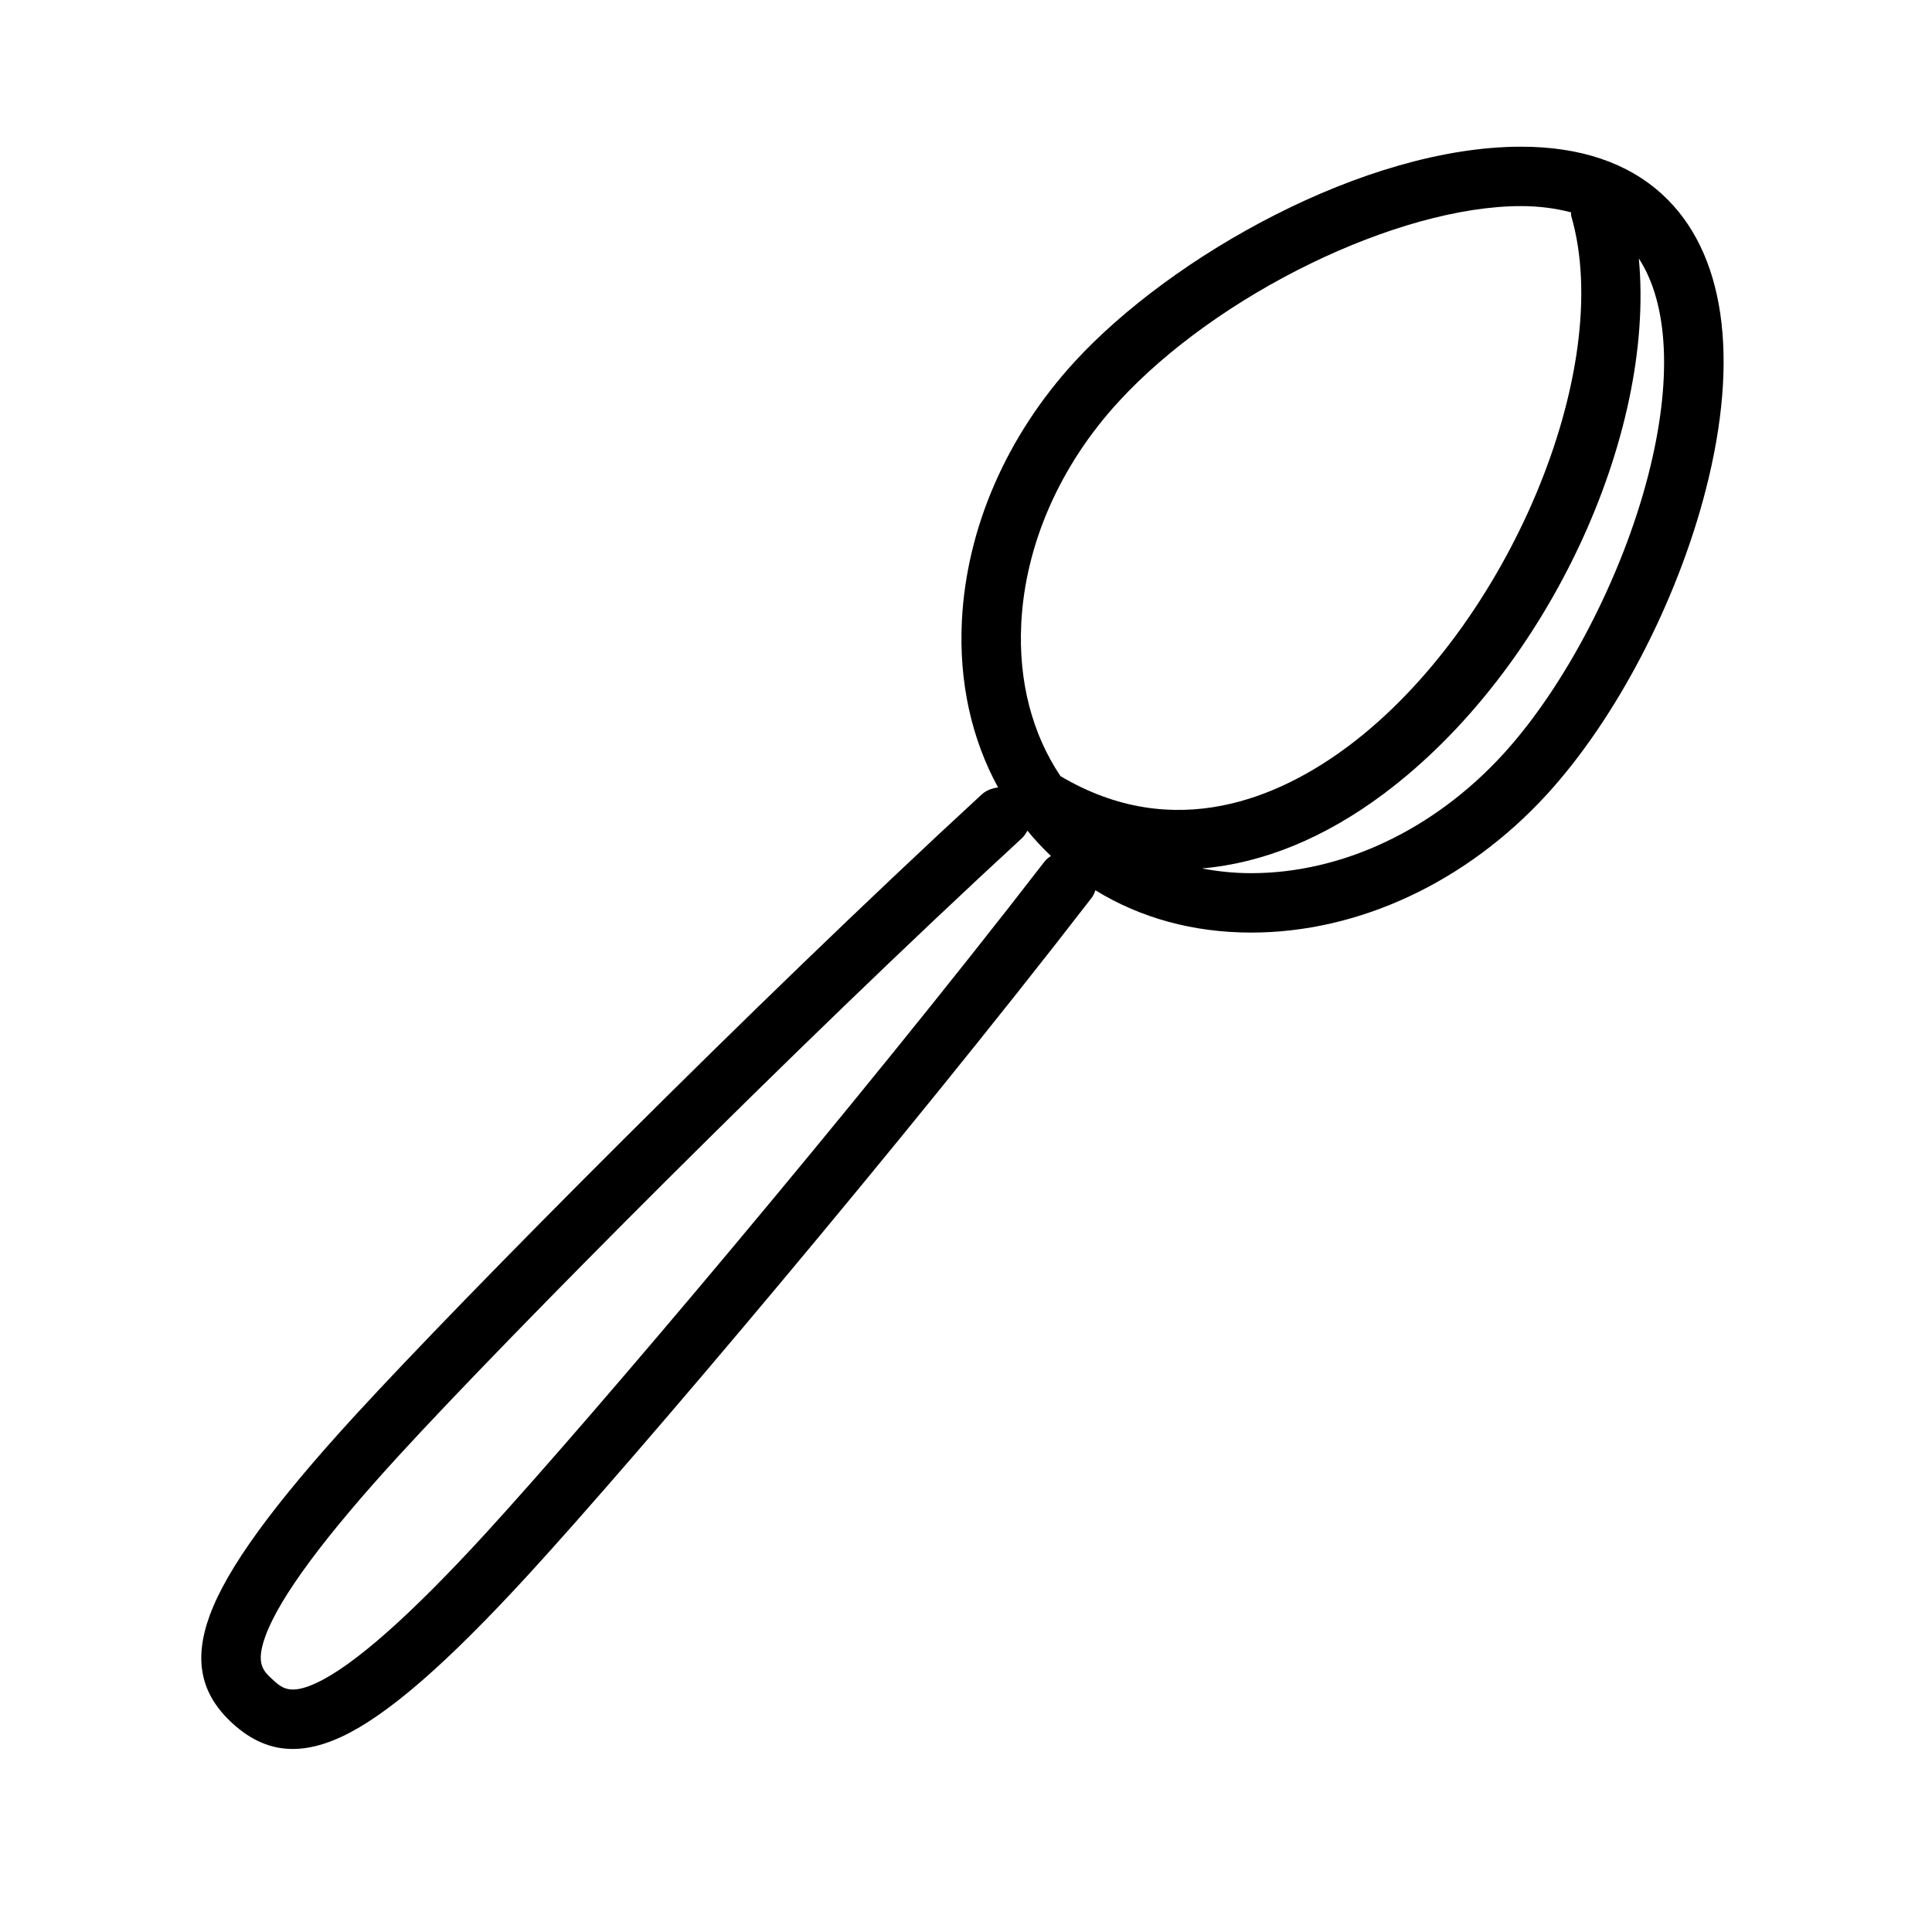 <?xml version="1.0" encoding="UTF-8"?>
<!-- Uploaded to: SVG Repo, www.svgrepo.com, Generator: SVG Repo Mixer Tools -->
<svg fill="#000000" width="800px" height="800px" version="1.1" viewBox="144 144 512 512" xmlns="http://www.w3.org/2000/svg">
 <path d="m221.59 607.5c4.047 0 8.359-1.102 13.027-3.289 12.035-5.644 27.773-19.316 49.523-43.035 28.496-31.086 99.039-114.33 149.2-179.3 0.465-0.598 0.691-1.273 0.953-1.945 11.973 7.367 26.008 11.211 41.281 11.211 28.473 0 57.008-13.32 78.305-36.551 18.344-20.012 34.496-50.941 42.156-80.734 9.094-35.375 5.016-63.188-11.492-78.312-9.164-8.406-21.766-12.668-37.438-12.668-41.375 0-92.66 28.992-118.35 57.023-18.012 19.648-28.605 44.012-29.844 68.605-0.812 16.262 2.566 31.332 9.59 44.18-1.559 0.195-3.102 0.723-4.344 1.867-60.426 55.625-137.4 133.3-165.99 164.48-21.75 23.719-34.008 40.582-38.582 53.066-4.328 11.801-2.418 20.891 6.023 28.605 4.957 4.543 10.191 6.793 15.977 6.793zm359.21-337.57c-6.949 27.023-22.074 56.082-38.527 74.02-18.316 19.988-42.629 31.449-66.699 31.449-4.512 0-8.863-0.457-13.059-1.258 16.16-1.379 32.543-8.031 48.383-19.918 43.219-32.457 71.855-94.852 67.406-141.73 7.91 12.137 8.902 32.488 2.496 57.441zm-166.16 39.359c1.047-20.941 10.188-41.809 25.727-58.758 26.23-28.629 74.113-51.914 106.75-51.914 4.902 0 9.242 0.629 13.203 1.645 0.055 0.34-0.016 0.668 0.086 1.016 11.746 40.574-16.902 108.79-58.953 140.36-18.254 13.707-46.176 25.953-76.414 8.047-7.512-11.195-11.16-25.121-10.395-40.395zm-200.27 268.22c3.738-10.203 15.648-26.301 35.41-47.848 28.395-30.992 104.93-108.2 165.05-163.54 0.629-0.574 1.047-1.281 1.441-1.984 1.938 2.348 4 4.59 6.234 6.691-0.574 0.426-1.164 0.82-1.629 1.418-49.902 64.648-120.04 147.41-148.34 178.29-19.75 21.547-34.754 34.809-44.594 39.422-7.086 3.32-9.234 1.402-11.699-0.867-2.457-2.25-4.582-4.191-1.875-11.578z"/>
</svg>